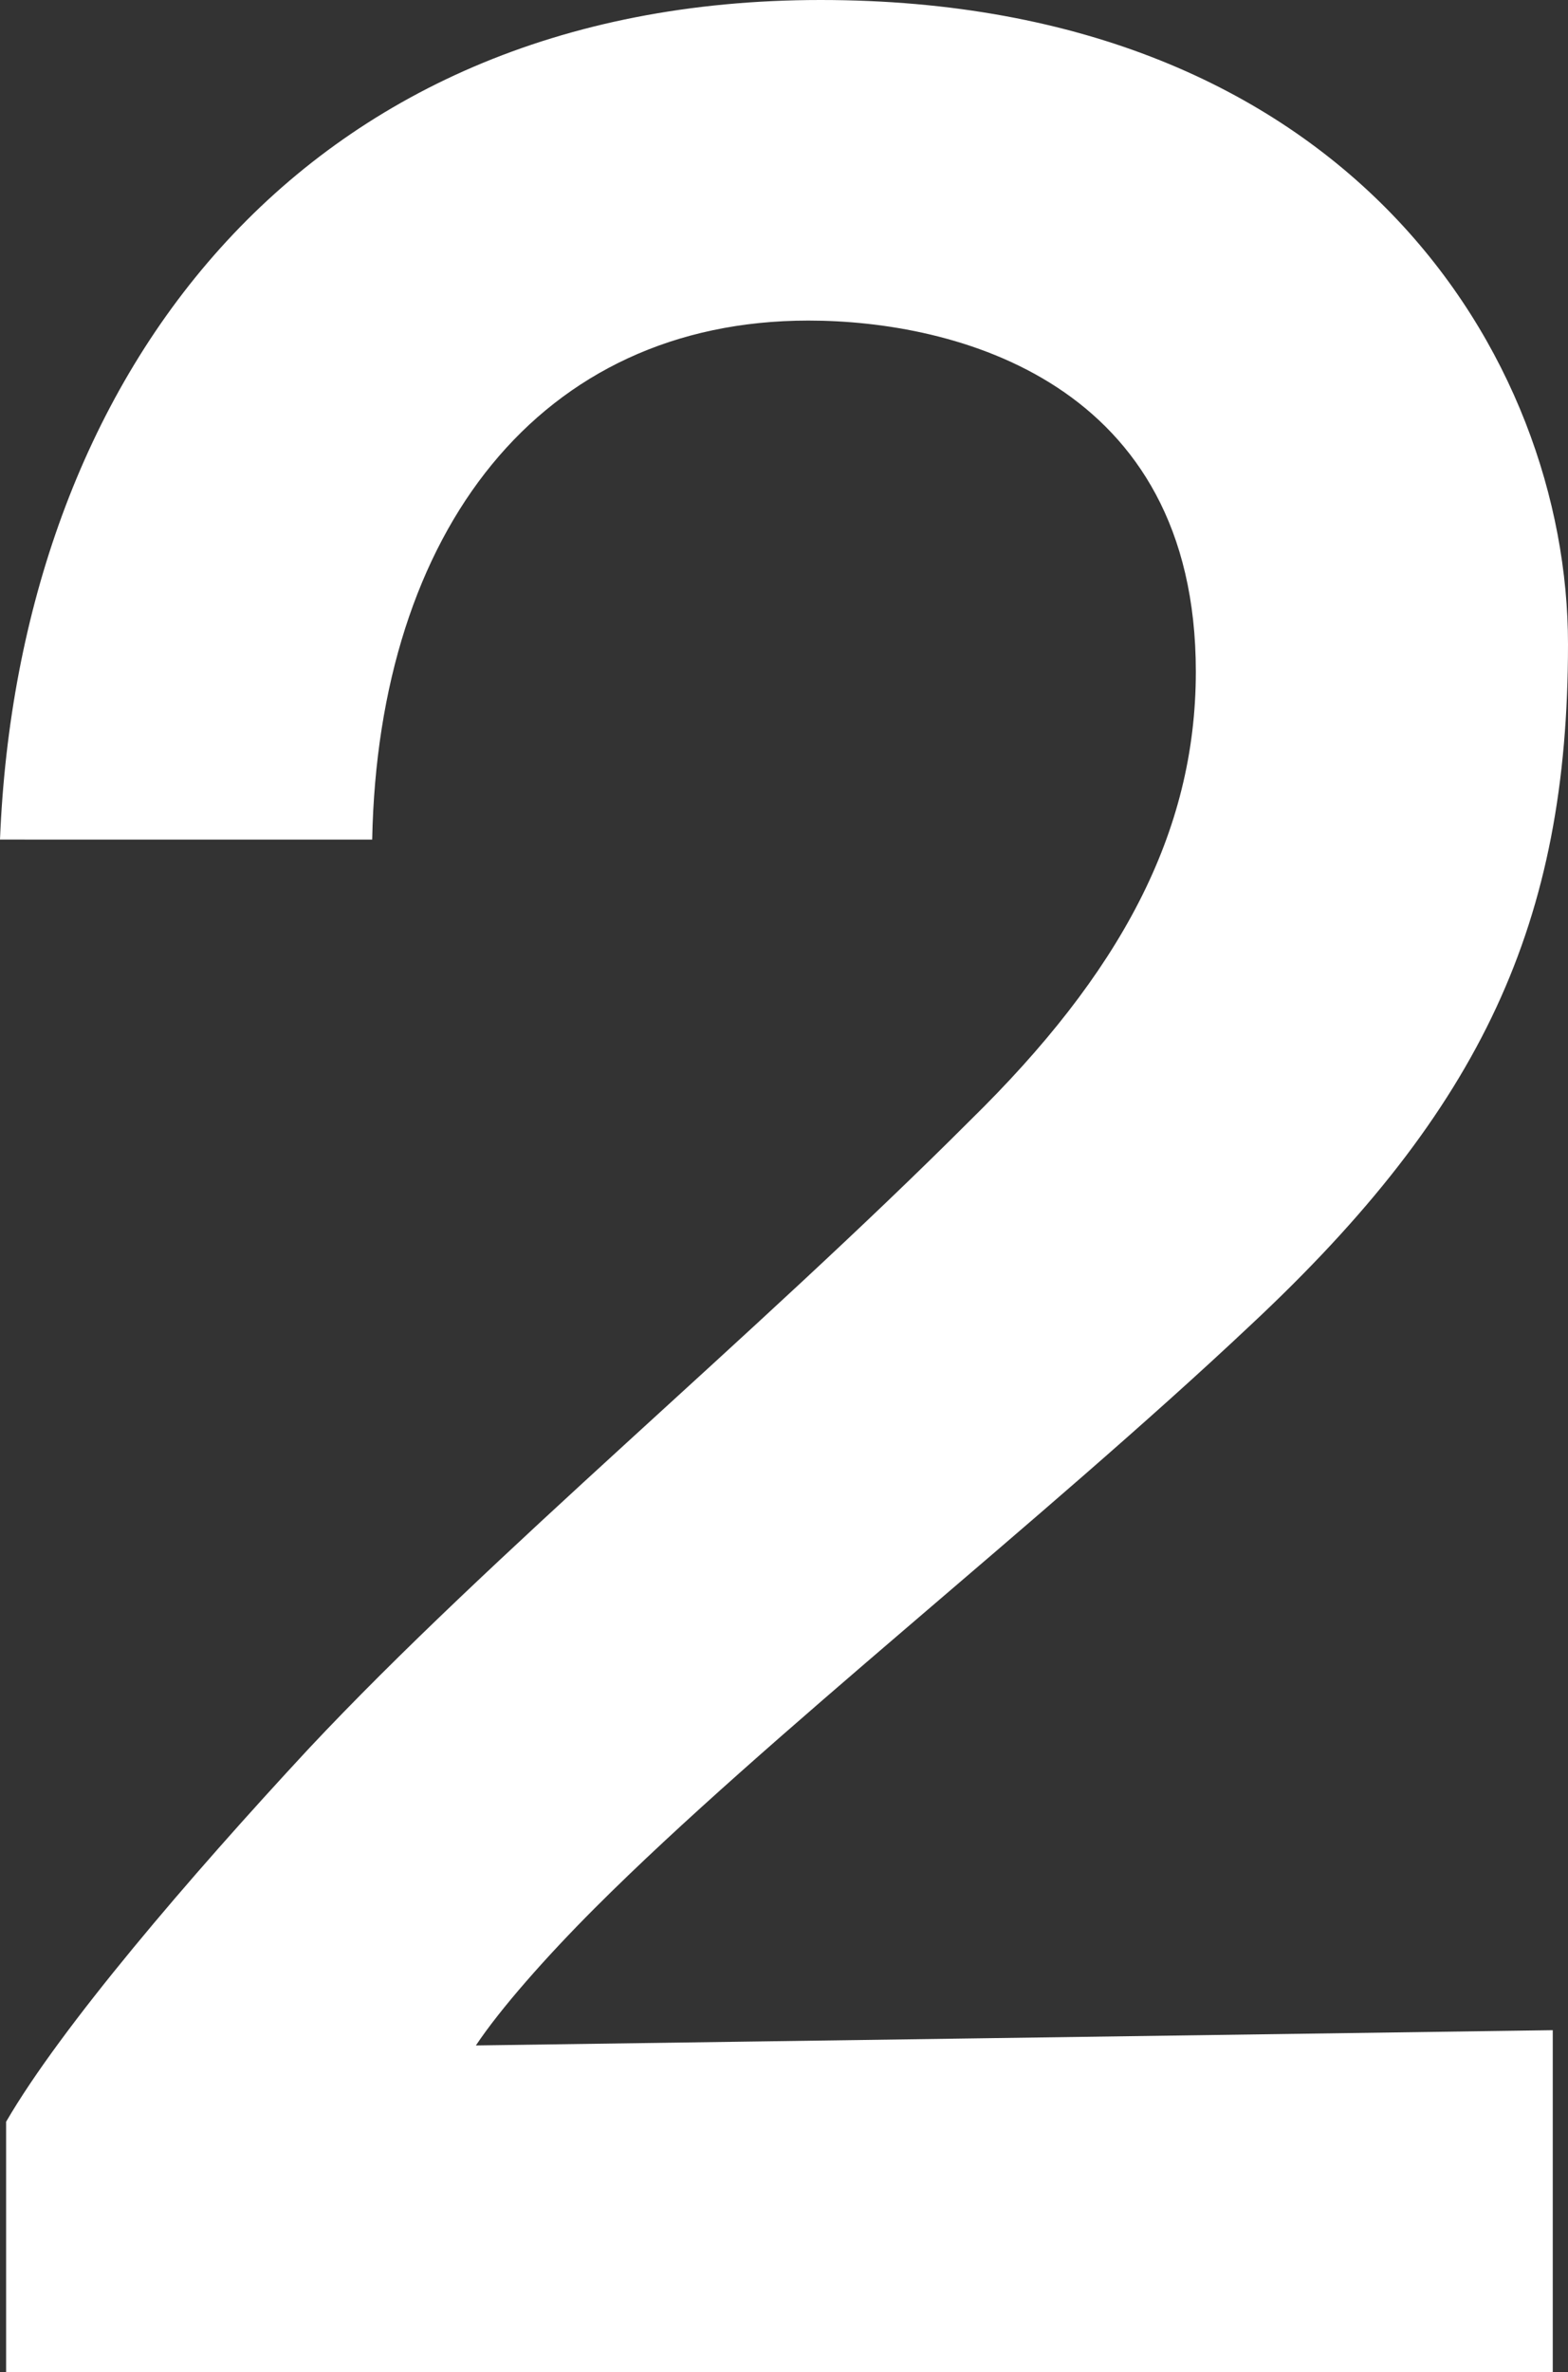 <?xml version="1.0" encoding="UTF-8"?><svg id="_レイヤー_2" xmlns="http://www.w3.org/2000/svg" width="77.097" height="116.545" viewBox="0 0 77.097 116.545"><rect x="0" y="0" width="77.097" height="116.545" fill="#333333" stroke="none"/><defs><style>.cls-1{fill:#fff;stroke-width:0px;}</style></defs><g id="_要素"><path class="cls-1" d="m0,41.248C.9,18.749,14.55,0,40.348,0c25.949,0,36.749,17.549,36.749,31.648,0,13.649-4.2,22.799-15.599,33.449-10.199,9.6-23.849,20.25-32.249,28.649-2.4,2.4-4.65,4.95-5.85,6.75l52.948-.75v16.799H.3v-12.299c2.7-4.65,9-12,14.849-18.299,9-9.6,21.899-20.249,32.549-30.898,7.35-7.2,11.1-14.1,11.1-22.049,0-14.25-11.849-17.25-19.049-17.25-13.199,0-21.149,10.35-21.449,25.499H0Z"/></g></svg>
